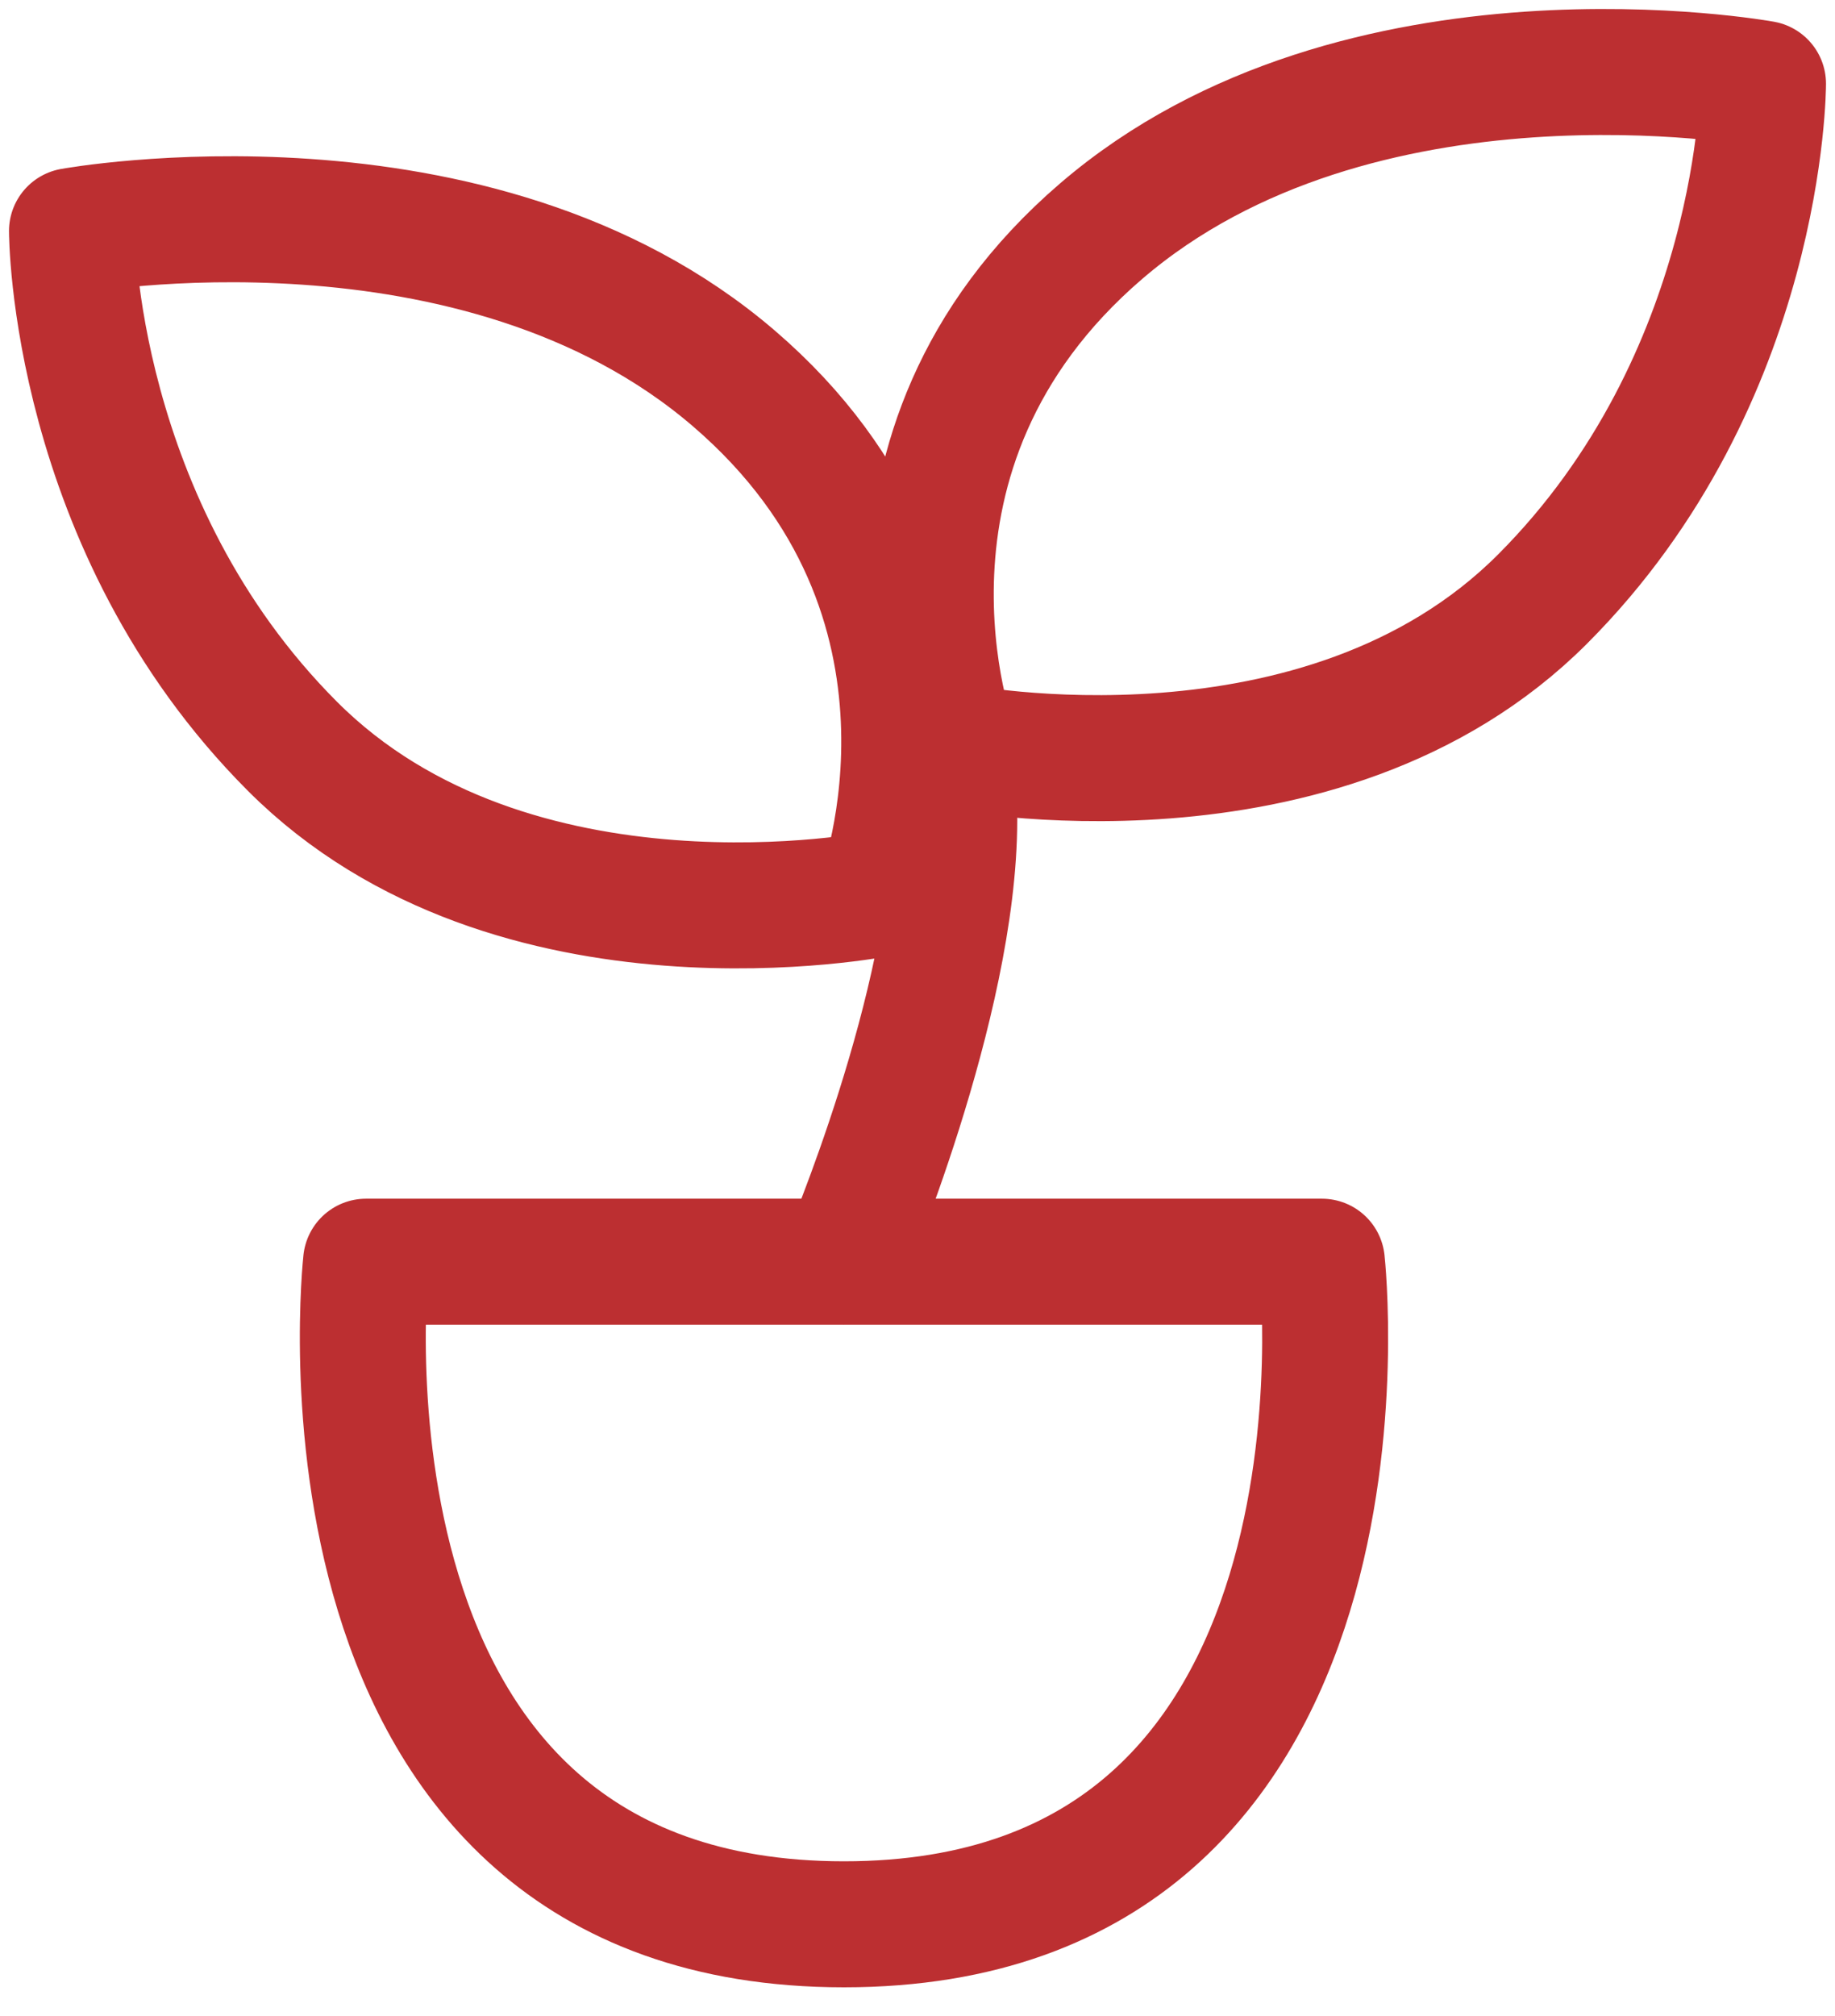 <?xml version="1.0" encoding="UTF-8"?> <svg xmlns="http://www.w3.org/2000/svg" width="51" height="56" viewBox="0 0 51 56" fill="none"><path d="M26.522 22.777c0 5.112-3.066 12.27-3.066 12.27m1.022-10.225s3.066-8.18-4.087-14.315C13.24 4.372 2 6.417 2 6.417s0 8.18 6.13 14.315c6.13 6.134 16.348 4.09 16.348 4.09Zm2.044-4.09s-3.066-8.18 4.087-14.315C37.76.282 49 2.327 49 2.327s0 8.18-6.13 14.315-16.348 4.09-16.348 4.09ZM10.174 35.046h26.565s2.044 18.405-13.282 18.405c-15.327 0-13.283-18.405-13.283-18.405Z" stroke="#bc2f31" stroke-width="3.5" stroke-linecap="round" stroke-linejoin="round"></path></svg> 